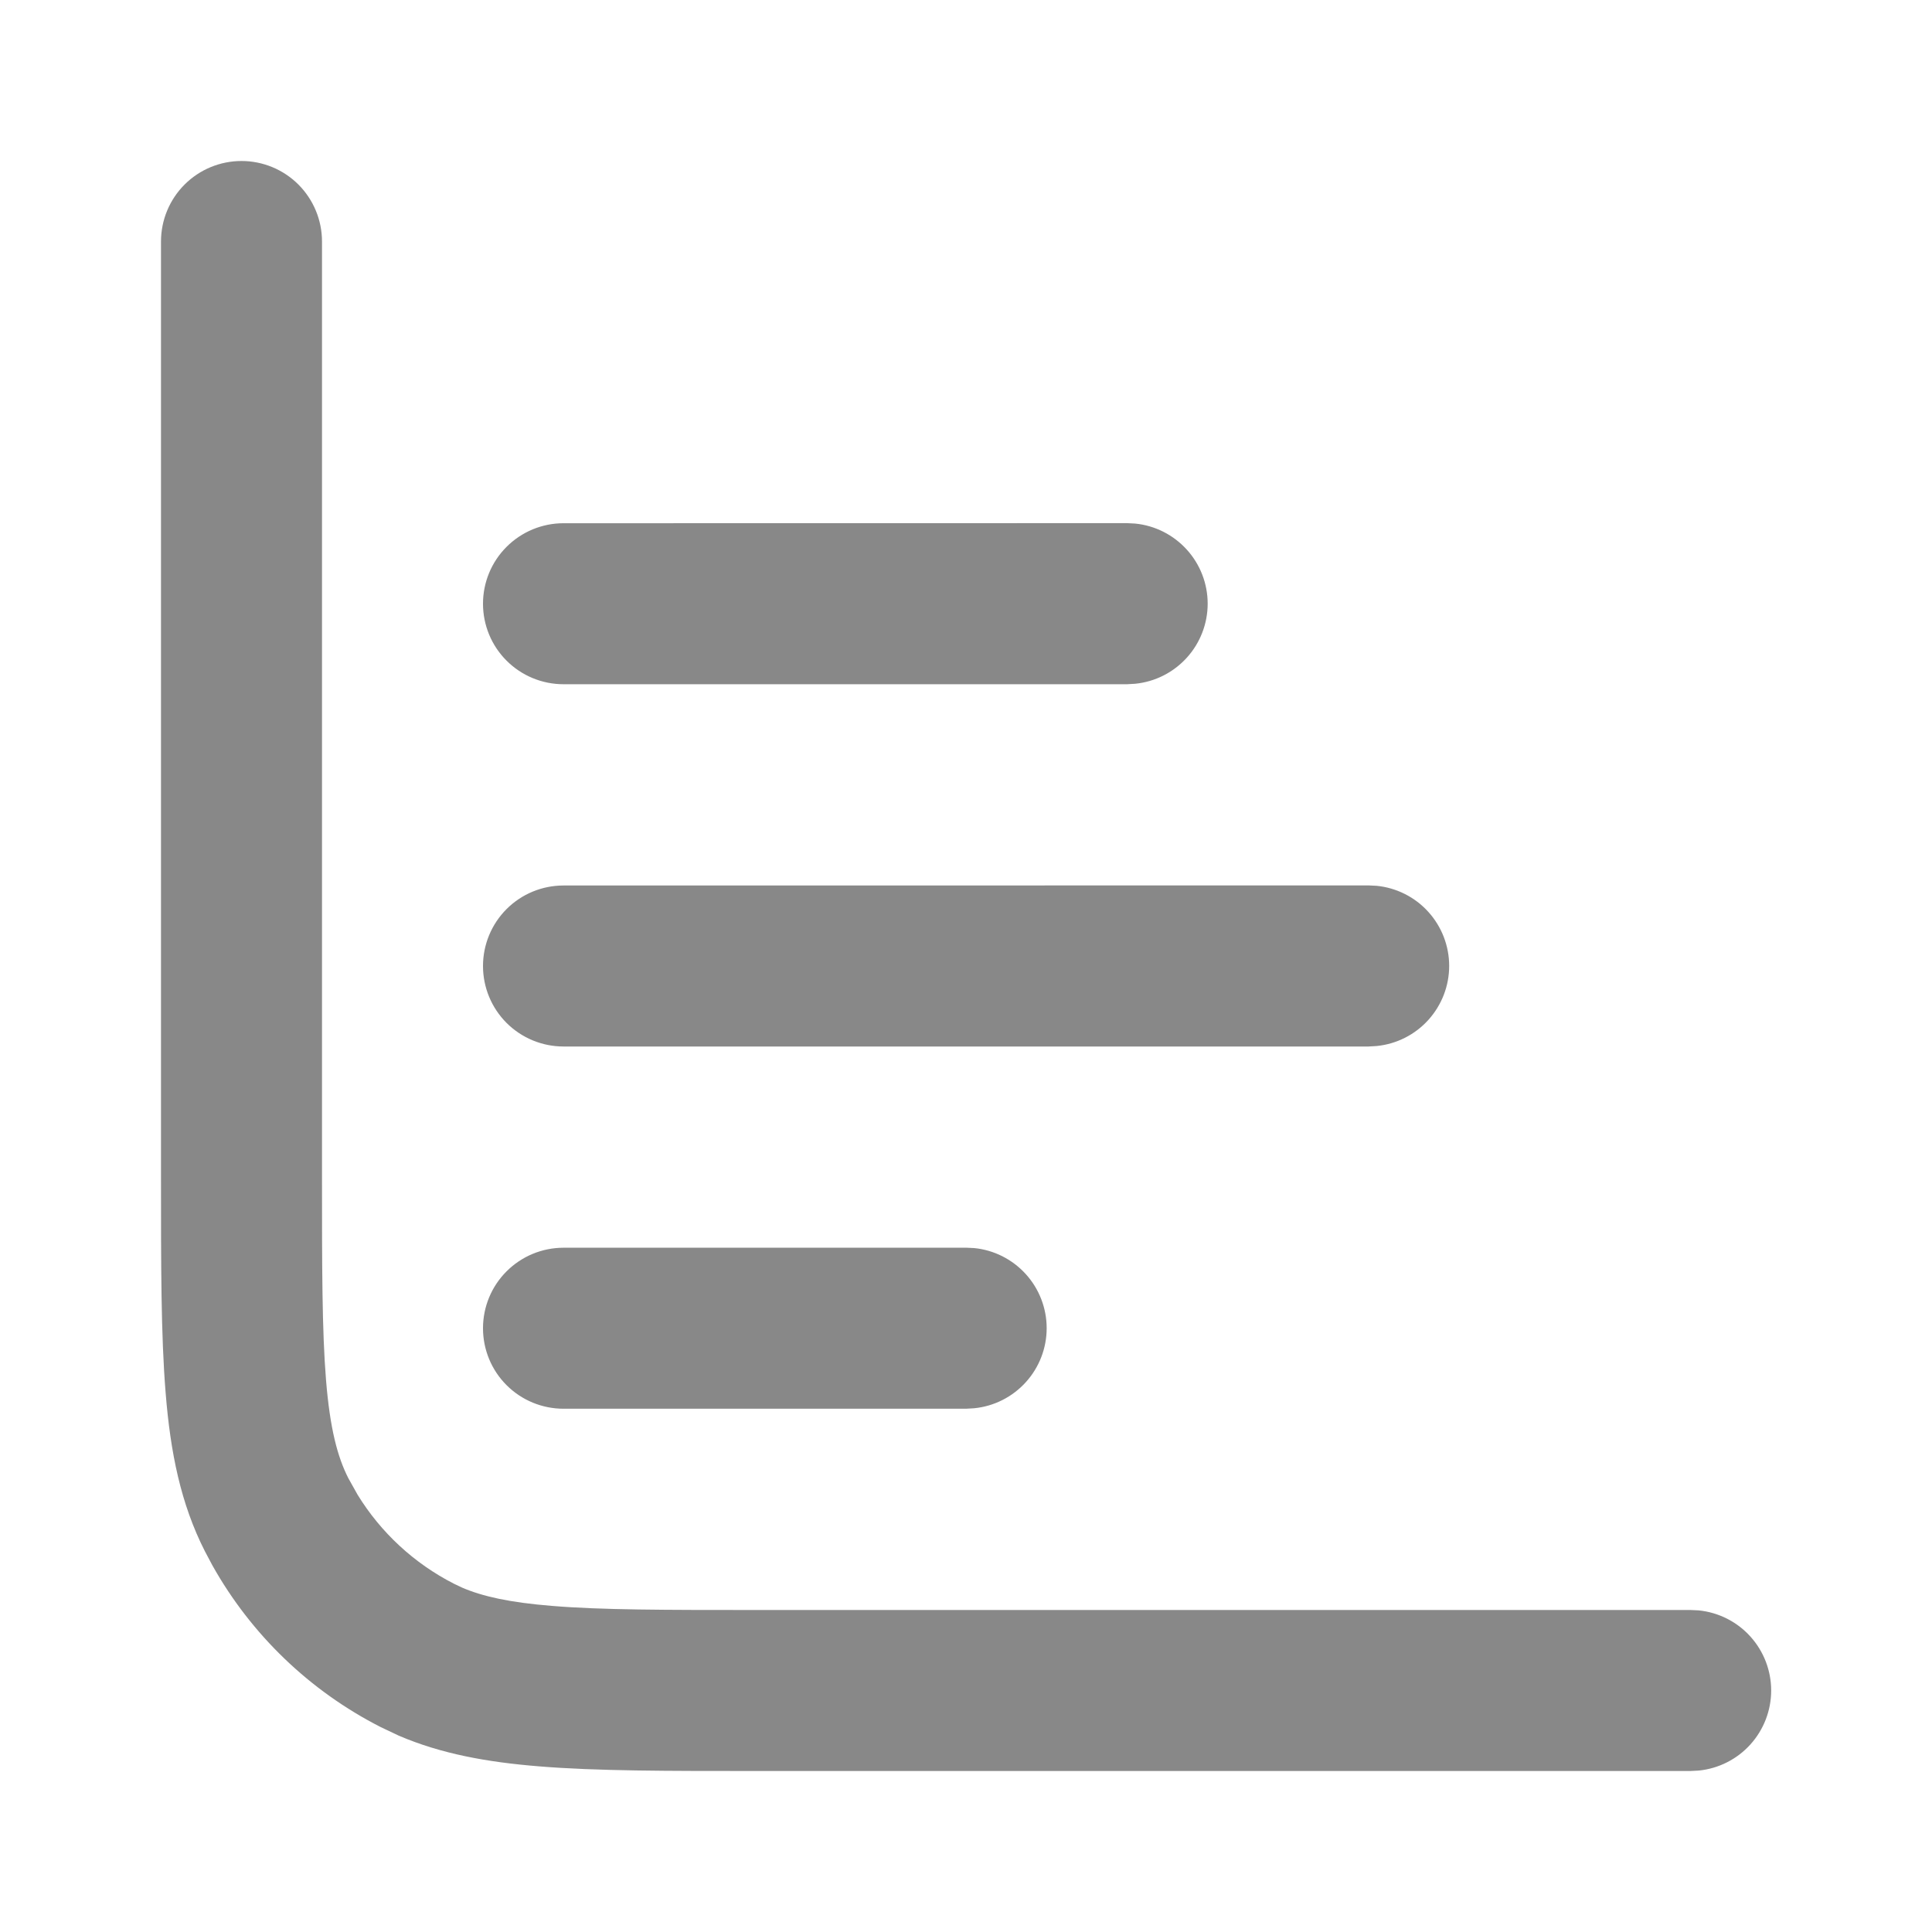 <svg width="45" height="45" viewBox="0 0 45 45" fill="none" xmlns="http://www.w3.org/2000/svg">
<path d="M3.75 27.375V5.625C3.75 5.128 3.947 4.651 4.299 4.299C4.651 3.947 5.128 3.75 5.625 3.75C6.122 3.75 6.599 3.947 6.951 4.299C7.302 4.651 7.5 5.128 7.5 5.625V27.375C7.5 29.505 7.5 30.992 7.594 32.147C7.687 33.283 7.862 33.935 8.113 34.429L8.329 34.815C8.87 35.696 9.645 36.414 10.571 36.887L10.764 36.979C11.235 37.181 11.859 37.324 12.851 37.404C14.008 37.5 15.495 37.5 17.625 37.5H39.375L39.566 37.509C40.029 37.556 40.458 37.772 40.769 38.117C41.081 38.462 41.254 38.91 41.254 39.375C41.254 39.84 41.081 40.288 40.769 40.633C40.458 40.977 40.029 41.194 39.566 41.24L39.375 41.25H17.625C15.557 41.25 13.892 41.252 12.546 41.141C11.351 41.044 10.28 40.852 9.289 40.427L8.869 40.228C7.217 39.387 5.852 38.076 4.946 36.459L4.772 36.131C4.206 35.019 3.969 33.819 3.859 32.454C3.748 31.106 3.75 29.443 3.75 27.373M22.5 29.061L22.691 29.07C23.154 29.116 23.582 29.333 23.894 29.678C24.206 30.022 24.379 30.471 24.379 30.936C24.379 31.4 24.206 31.849 23.894 32.193C23.582 32.538 23.154 32.755 22.691 32.801L22.5 32.812H13.125C12.628 32.812 12.151 32.615 11.799 32.263C11.447 31.912 11.25 31.435 11.25 30.937C11.25 30.44 11.447 29.963 11.799 29.612C12.151 29.26 12.628 29.062 13.125 29.062L22.5 29.061ZM31.875 20.623L32.066 20.632C32.529 20.679 32.958 20.895 33.269 21.24C33.581 21.585 33.754 22.033 33.754 22.498C33.754 22.963 33.581 23.411 33.269 23.756C32.958 24.101 32.529 24.317 32.066 24.364L31.875 24.375H13.125C12.628 24.375 12.151 24.177 11.799 23.826C11.447 23.474 11.25 22.997 11.25 22.5C11.25 22.003 11.447 21.526 11.799 21.174C12.151 20.822 12.628 20.625 13.125 20.625L31.875 20.623ZM26.25 12.185L26.441 12.195C26.904 12.241 27.332 12.458 27.644 12.803C27.956 13.147 28.129 13.596 28.129 14.06C28.129 14.525 27.956 14.974 27.644 15.318C27.332 15.663 26.904 15.88 26.441 15.926L26.25 15.937H13.125C12.628 15.937 12.151 15.74 11.799 15.388C11.447 15.037 11.25 14.56 11.25 14.062C11.25 13.565 11.447 13.088 11.799 12.737C12.151 12.385 12.628 12.187 13.125 12.187L26.25 12.185Z" fill="#888888"/>
</svg>
